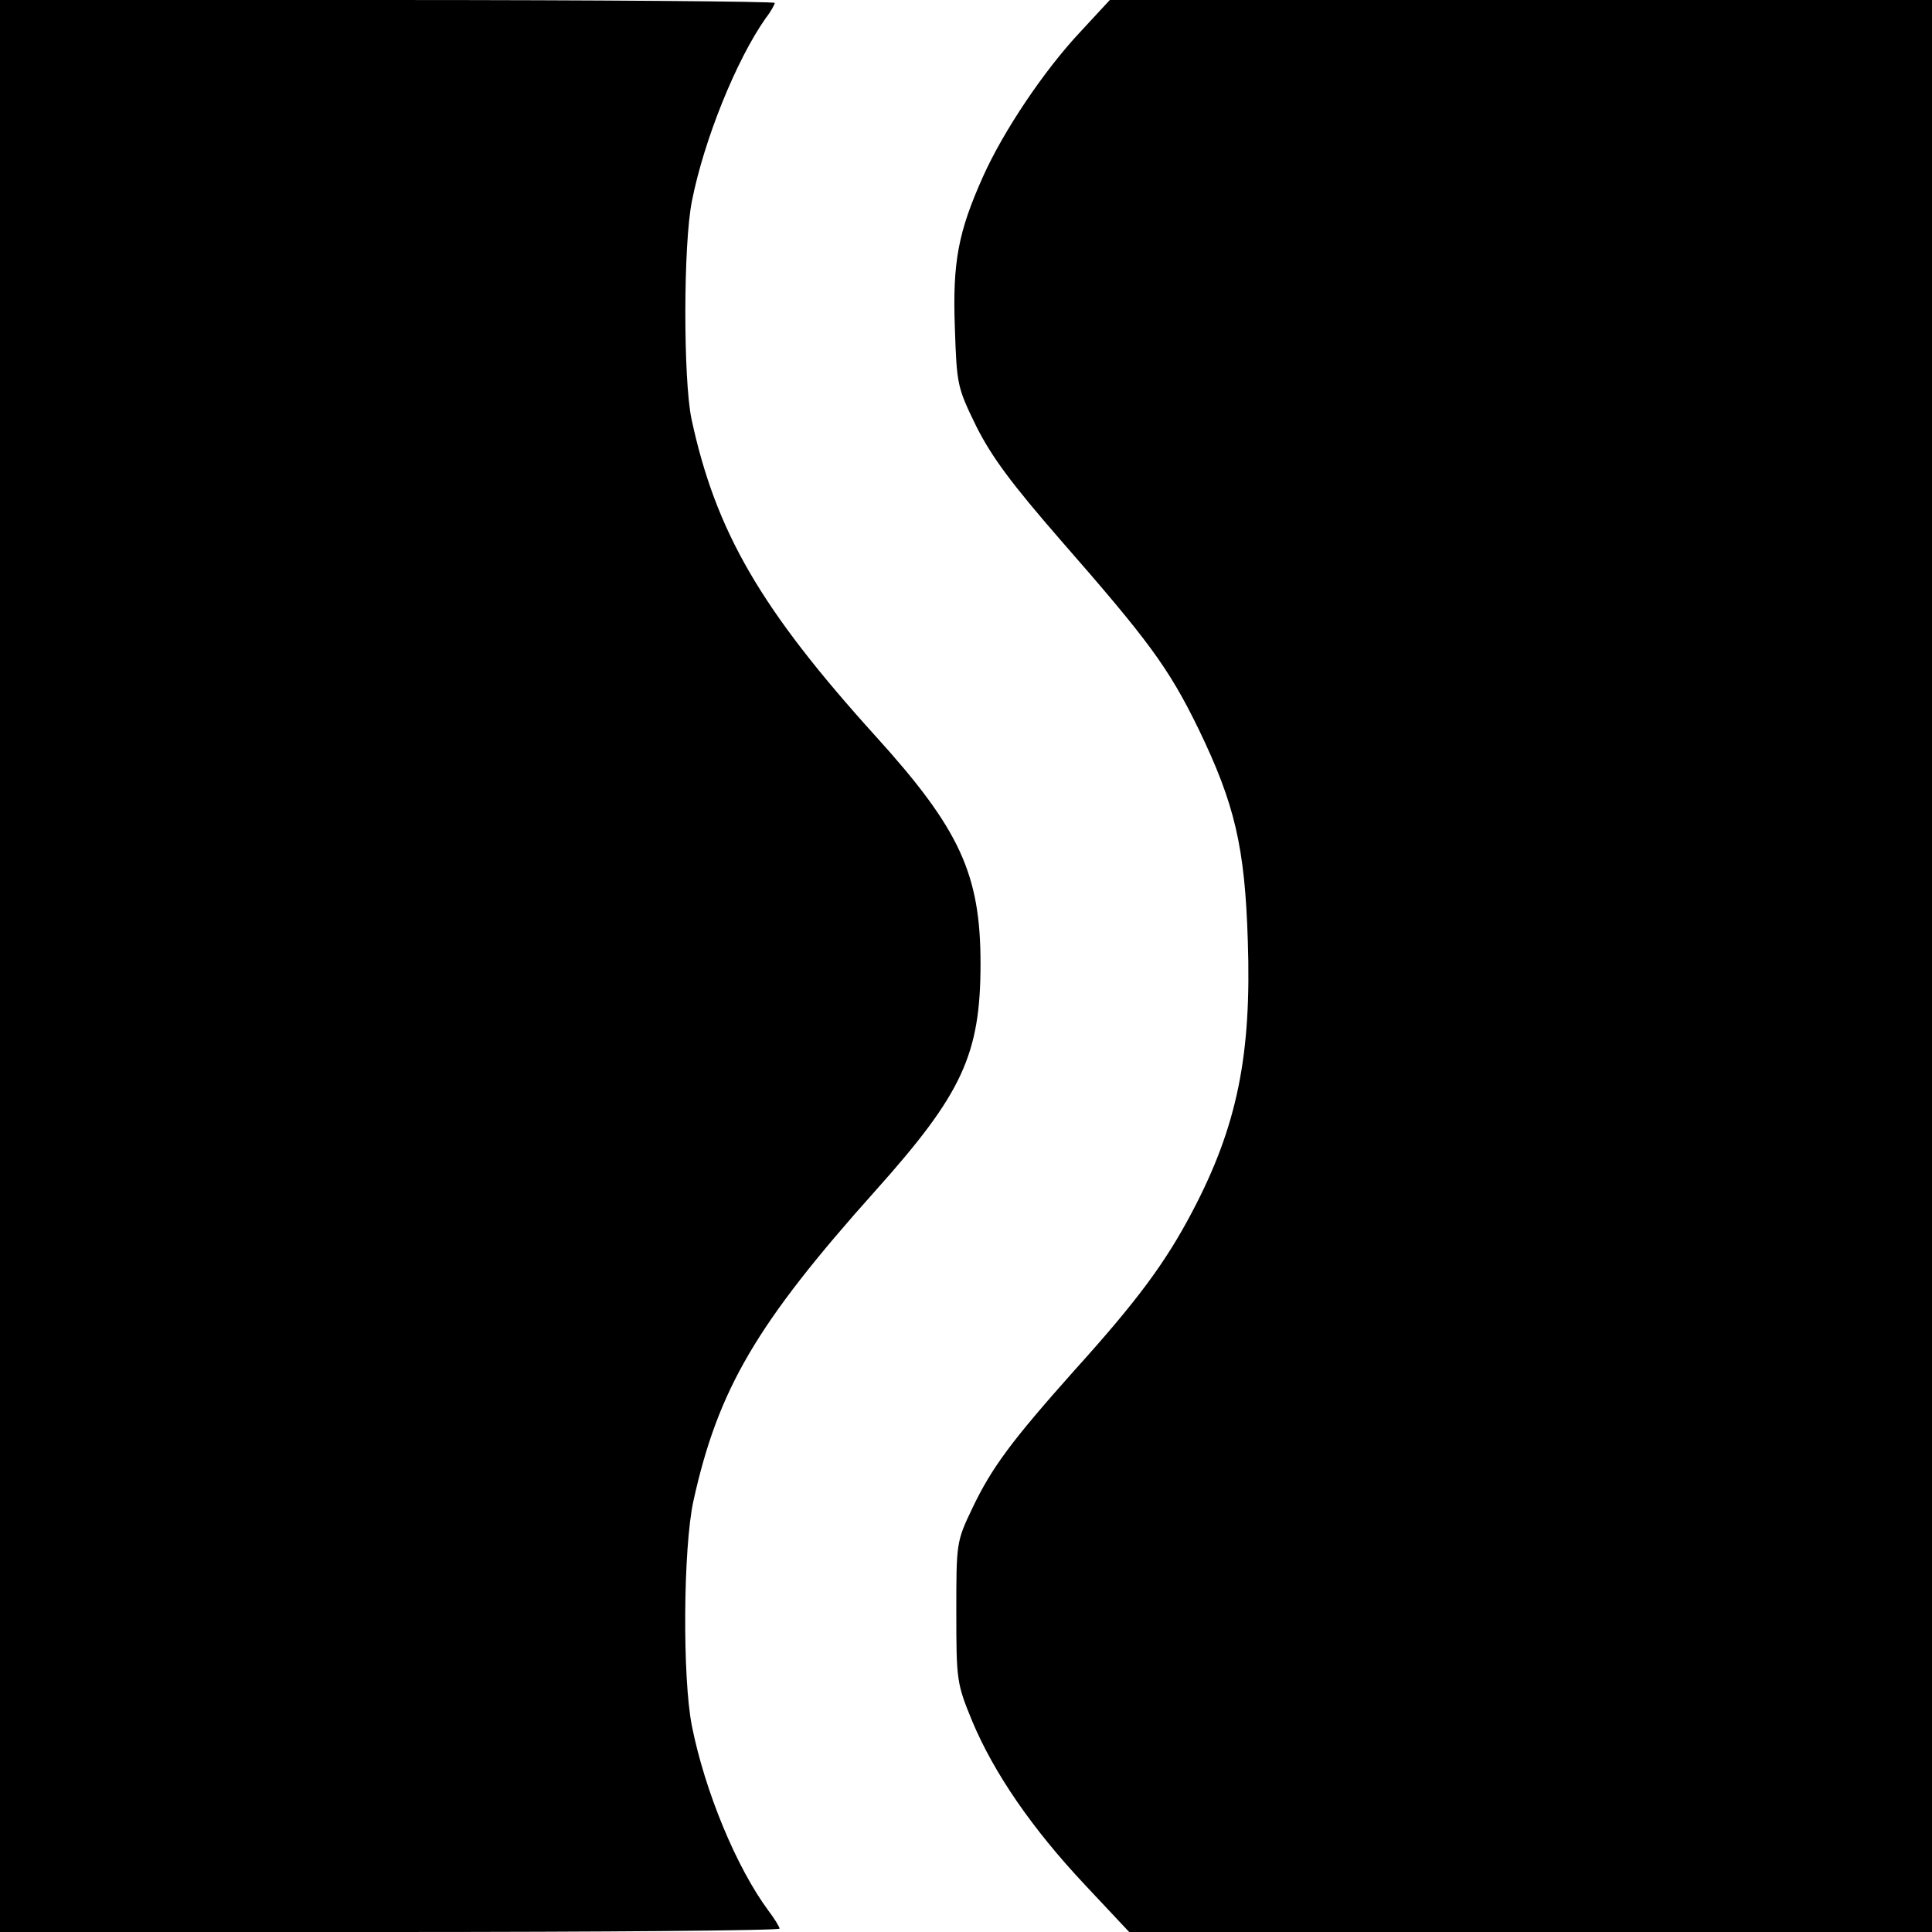 <?xml version="1.0" standalone="no"?><svg version="1.0" xmlns="http://www.w3.org/2000/svg" width="532" height="532" viewBox="0 0 399 399"><path d="M0 199.5V399h80.5c44.3 0 80.5-.3 80.5-.7 0-.3-1-2-2.3-3.7-6.6-8.9-13.1-24.6-15.8-38.1-2-10-1.8-36.9.3-46.5 5.1-23.1 13-36.6 37.6-64.1 17.9-20 21.7-28.1 21.7-46.9 0-18.5-4.3-27.8-21.7-47-23.7-26.2-33-42.2-38-65.5-1.7-8.2-1.7-36.1.1-45 2.5-12.6 9.1-29 15.2-37.7 1.1-1.4 1.9-2.9 1.9-3.2 0-.3-36-.6-80-.6H0v199.5z"/><path d="M223 6.7c-7.4 7.9-15.8 20.4-20 29.8-5.1 11.4-6.3 17.6-5.8 31.2.4 11.9.5 12.3 4.5 20.5 3.2 6.3 7.3 11.8 17.3 23.3 18.1 20.7 22.3 26.3 28.5 39 7.5 15.5 9.6 24.4 10.2 43.8.8 23.6-2.2 38.3-11.4 55.8-5.5 10.5-11.3 18.4-24.4 32.9-13 14.6-17.1 20.1-21.1 28.5-3.3 6.9-3.3 7.2-3.3 21.5 0 14.1.1 14.7 3.3 22.5 4.5 10.7 12.3 22.1 23.3 33.8l9.1 9.7H399V0H229.2L223 6.7z"/></svg>